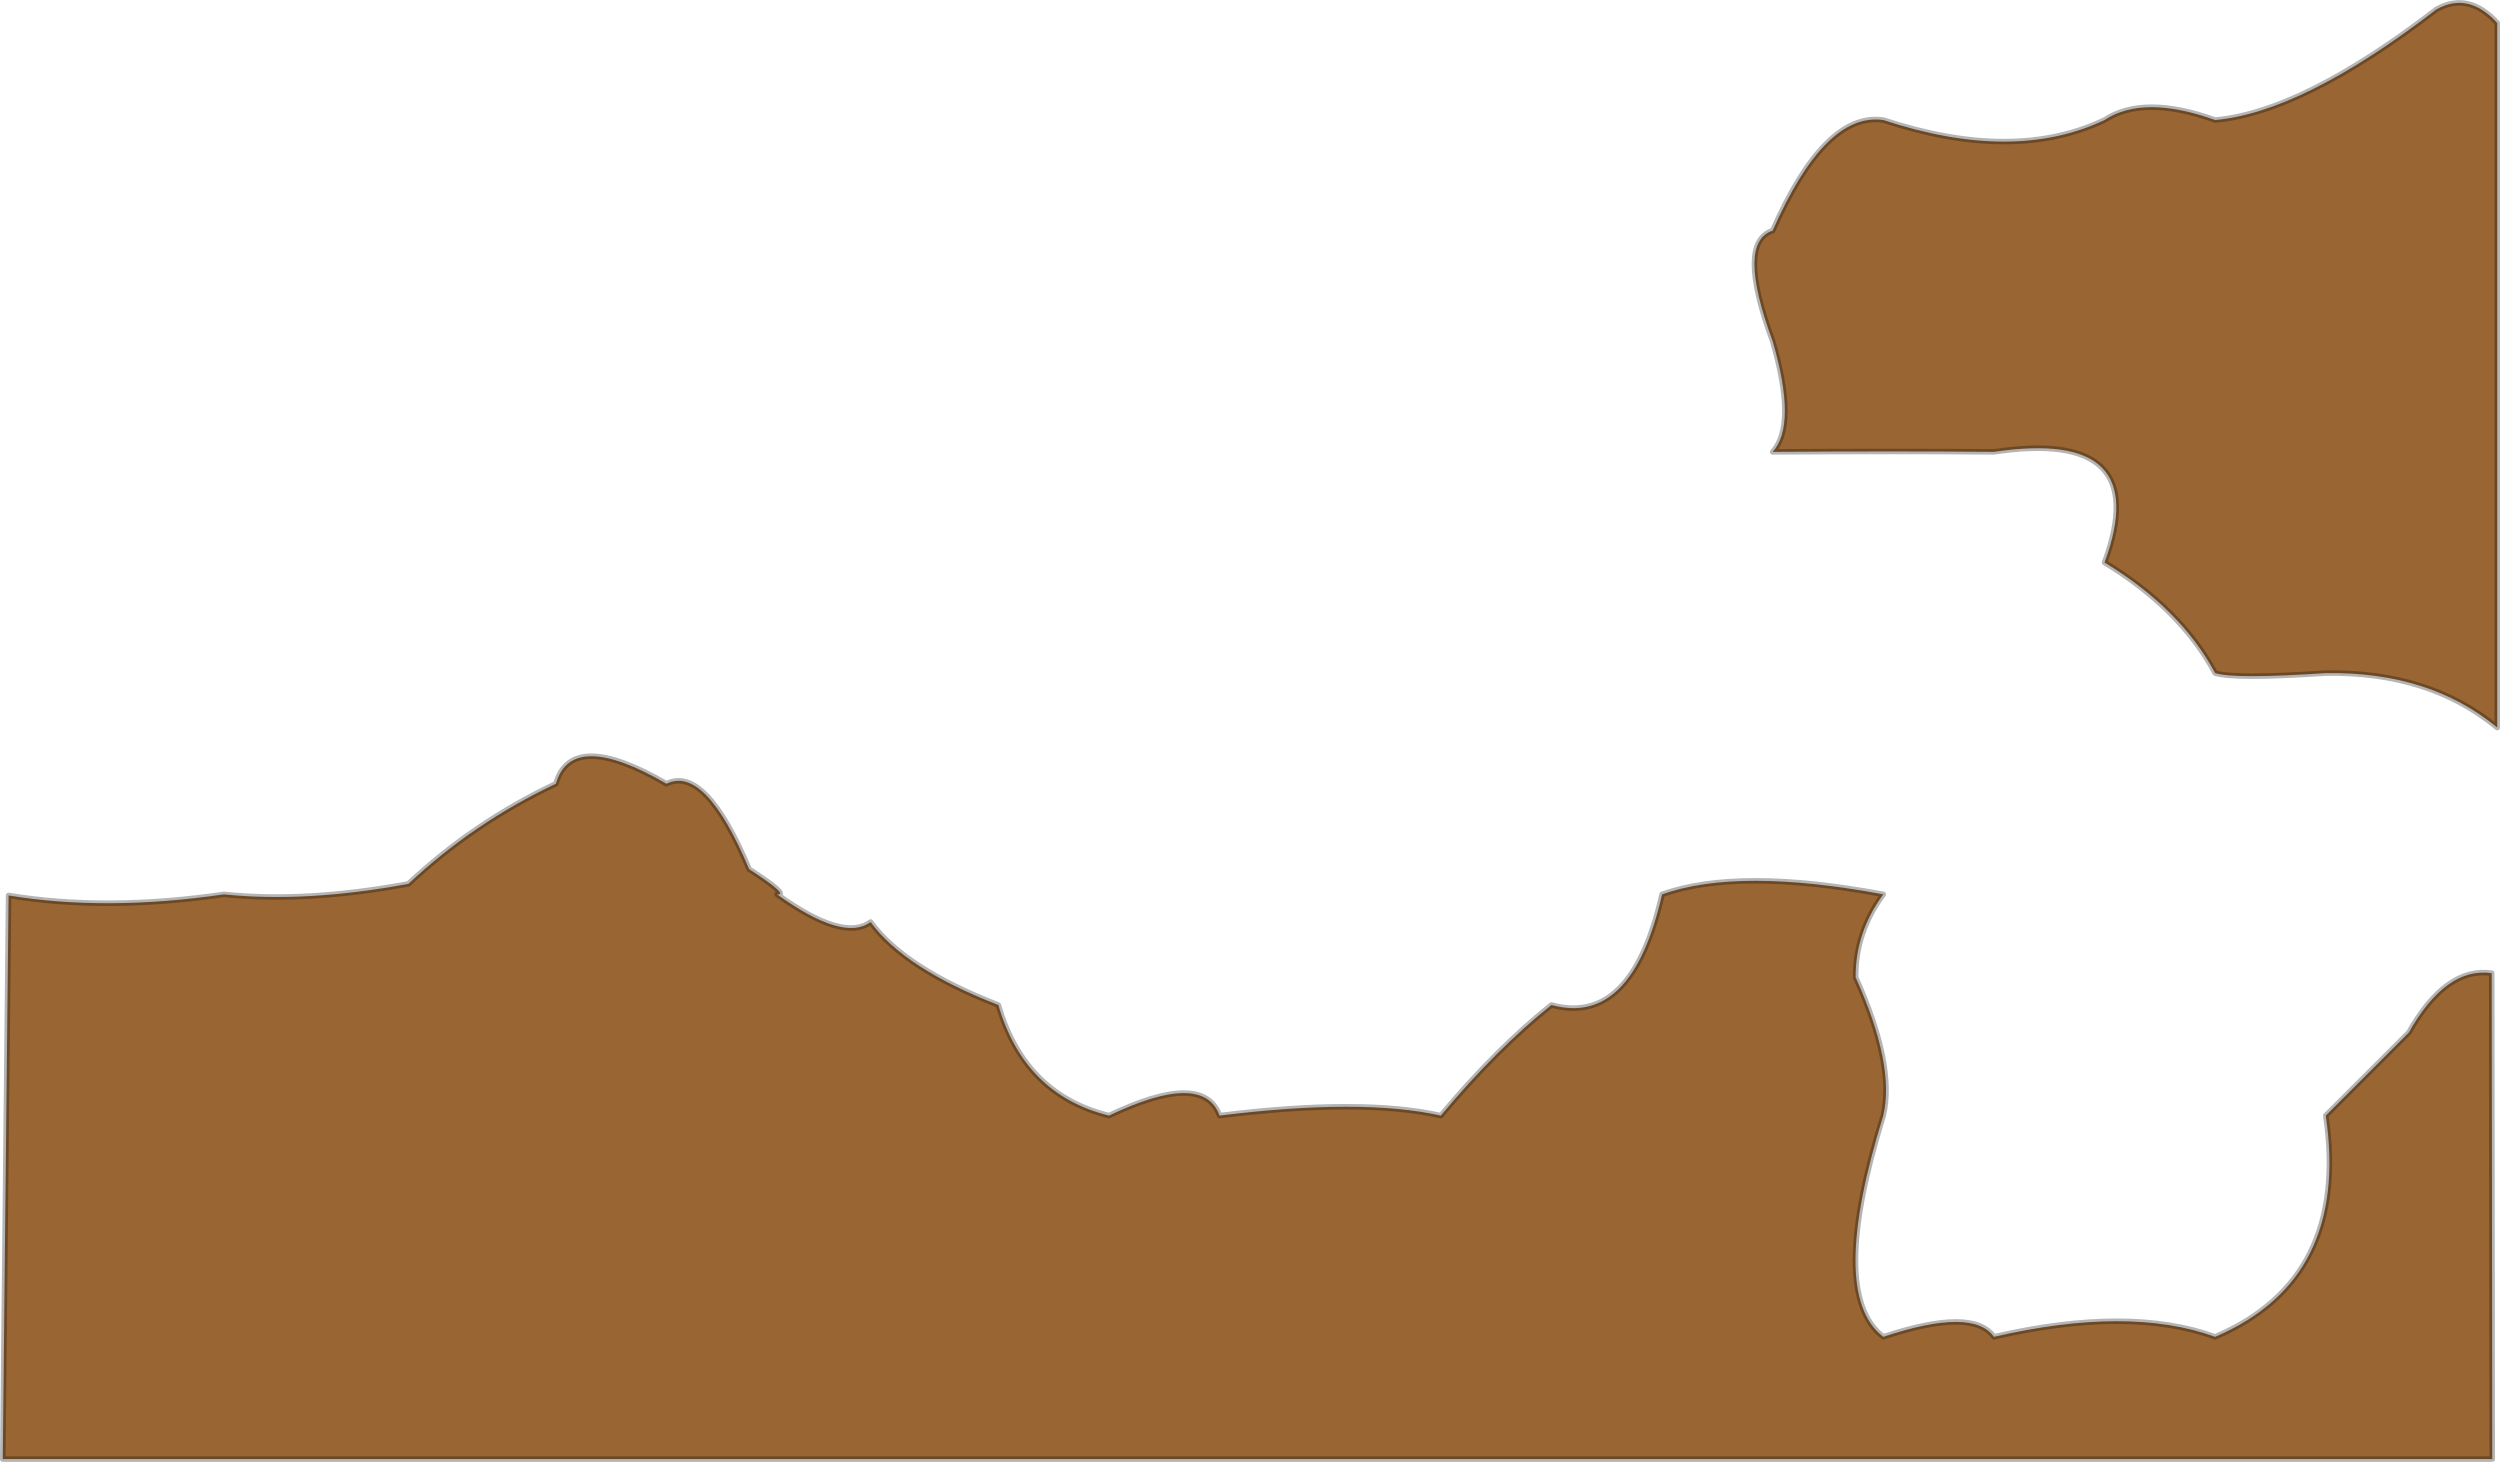 <?xml version="1.0" encoding="UTF-8" standalone="no"?>
<svg xmlns:xlink="http://www.w3.org/1999/xlink" height="264.3px" width="452.0px" xmlns="http://www.w3.org/2000/svg">
  <g transform="matrix(1.0, 0.0, 0.0, 1.0, 0.5, -138.3)">
    <path d="M400.0 160.0 Q415.8 158.6 440.0 140.0 445.8 136.75 451.0 142.45 L451.0 269.85 Q438.75 259.7 420.0 260.0 403.5 261.1 400.0 260.0 393.75 248.35 380.0 240.0 389.0 215.65 360.0 220.0 342.65 219.85 320.0 220.0 324.4 215.15 320.0 200.0 313.4 182.15 320.0 180.0 329.45 158.5 340.0 160.0 363.6 167.8 380.0 160.0 387.05 155.35 400.0 160.0 M340.0 340.0 Q329.95 372.35 340.0 380.0 356.2 374.6 360.0 380.0 384.45 374.35 400.0 380.0 424.35 369.6 420.0 340.0 L435.0 325.0 Q441.75 313.05 450.0 314.25 L450.1 402.1 0.0 402.1 1.05 300.2 Q18.7 303.1 40.0 300.0 54.7 301.55 73.35 298.1 85.1 287.05 100.0 280.0 102.85 270.05 120.0 280.0 127.0 276.55 134.95 295.45 142.35 300.25 140.0 300.0 152.0 308.65 156.9 305.0 163.0 313.4 180.0 320.0 184.7 336.2 200.0 340.0 217.05 331.85 220.0 340.0 245.75 336.8 260.0 340.0 270.1 327.9 280.0 320.0 294.55 324.0 300.0 300.0 313.75 295.1 340.0 300.0 334.95 306.85 335.0 315.0 342.15 330.85 340.0 340.0" fill="#996633" fill-rule="evenodd" stroke="none"/>
    <path d="M400.0 160.0 Q415.8 158.6 440.0 140.0 445.8 136.75 451.0 142.45 L451.0 269.85 Q438.75 259.7 420.0 260.0 403.5 261.1 400.0 260.0 393.75 248.35 380.0 240.0 389.0 215.65 360.0 220.0 342.65 219.85 320.0 220.0 324.4 215.15 320.0 200.0 313.4 182.15 320.0 180.0 329.45 158.5 340.0 160.0 363.6 167.8 380.0 160.0 387.05 155.35 400.0 160.0 M340.0 340.0 Q329.95 372.35 340.0 380.0 356.2 374.6 360.0 380.0 384.45 374.35 400.0 380.0 424.35 369.6 420.0 340.0 L435.0 325.0 Q441.75 313.05 450.0 314.25 L450.1 402.1 0.0 402.1 1.05 300.2 Q18.7 303.1 40.0 300.0 54.7 301.55 73.35 298.1 85.1 287.05 100.0 280.0 102.85 270.05 120.0 280.0 127.0 276.55 134.95 295.45 142.35 300.25 140.0 300.0 152.0 308.65 156.9 305.0 163.0 313.4 180.0 320.0 184.7 336.2 200.0 340.0 217.05 331.85 220.0 340.0 245.75 336.8 260.0 340.0 270.1 327.9 280.0 320.0 294.55 324.0 300.0 300.0 313.75 295.1 340.0 300.0 334.95 306.85 335.0 315.0 342.15 330.85 340.0 340.0" fill="none" stroke="#000000" stroke-linecap="round" stroke-linejoin="round" stroke-opacity="0.29" stroke-width="1.0"/>
  </g>
</svg>
